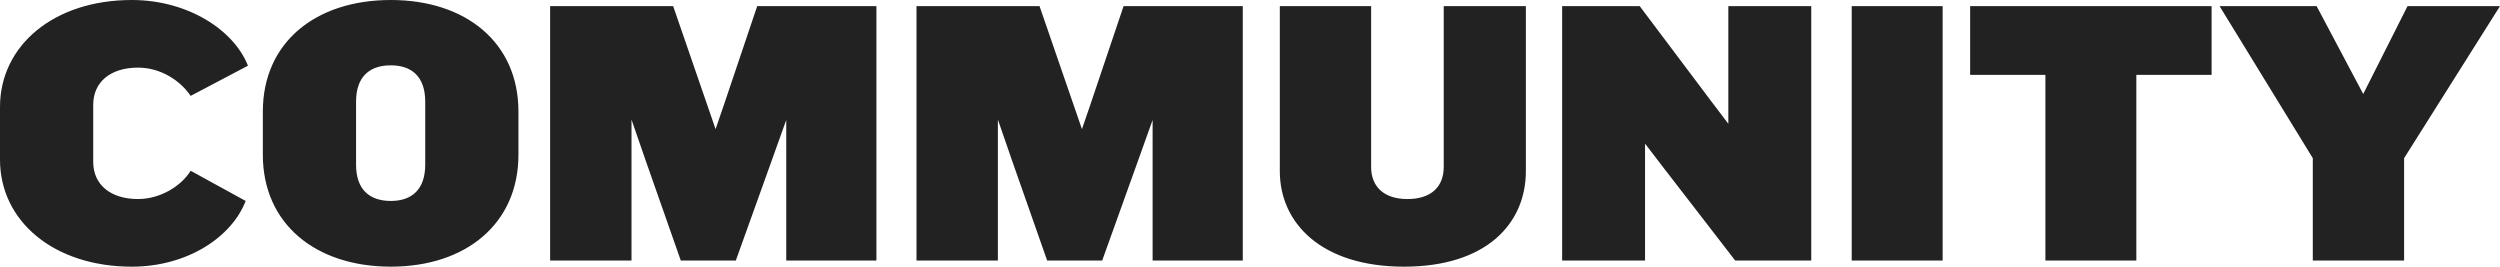 <?xml version="1.0" encoding="UTF-8"?>
<svg width="900px" height="96px" viewBox="0 0 900 96" version="1.1" xmlns="http://www.w3.org/2000/svg" xmlns:xlink="http://www.w3.org/1999/xlink">
    <desc>Community Logo.</desc>
    <g stroke="none" stroke-width="1" fill="none" fill-rule="evenodd">
        <g transform="translate(-510, -132)" fill="#222222">
            <path d="M557.453,132 C577.534,132 594.178,142.728 599.266,155.655 L578.634,166.521 C574.921,161.019 567.907,156.345 559.653,156.345 C549.751,156.345 543.562,161.57 543.562,169.684 L543.562,190.314 C543.562,198.428 549.751,203.653 559.653,203.653 C567.907,203.653 575.334,198.842 578.634,193.477 L598.441,204.341 C593.488,217.27 577.534,228 557.453,228 C529.394,228 510,211.629 510,189.489 L510,170.509 C510,148.369 529.394,132 557.453,132 Z M1003.606,134.201 L1003.606,192.101 C1003.606,199.252 1008.282,203.654 1016.672,203.654 C1025.201,203.654 1029.739,199.252 1029.739,192.101 L1029.739,134.201 L1059.312,134.201 L1059.312,193.615 C1059.312,212.457 1045.145,227.999 1015.434,227.999 C985.864,227.999 970.734,212.457 970.734,193.615 L970.734,134.201 L1003.606,134.201 Z M650.702,132 C677.66,132 696.639,147.269 696.639,172.162 L696.639,187.703 C696.639,212.592 677.66,227.998 650.702,227.998 C623.604,227.998 604.622,212.592 604.622,187.703 L604.622,172.162 C604.622,147.269 623.604,132 650.702,132 Z M1343.981,134.201 L1360.761,165.834 L1376.715,134.201 L1410,134.201 L1375.477,188.937 L1375.477,225.798 L1342.605,225.798 L1342.605,188.937 L1309.043,134.201 L1343.981,134.201 Z M752.336,134.201 L764.714,170.099 L767.604,178.486 L770.49,170.099 L782.595,134.201 L825.509,134.201 L825.509,225.798 L793.048,225.798 L793.048,175.187 L787.684,190.177 L774.893,225.798 L755.087,225.798 L742.432,189.766 L737.343,175.049 L737.343,225.798 L708.047,225.798 L708.047,134.201 L752.336,134.201 Z M884.23,134.201 L896.608,170.099 L899.498,178.486 L902.384,170.099 L914.489,134.201 L957.403,134.201 L957.403,225.798 L924.941,225.798 L924.941,175.187 L919.577,190.177 L906.785,225.798 L886.98,225.798 L874.325,189.766 L869.237,175.049 L869.237,225.798 L839.94,225.798 L839.94,134.201 L884.23,134.201 Z M1100.291,134.201 L1126.149,168.584 L1132.2,176.56 L1132.2,134.201 L1162.047,134.201 L1162.047,225.798 L1134.676,225.798 L1108.543,191.962 L1102.216,183.711 L1102.216,225.798 L1072.37,225.798 L1072.37,134.201 L1100.291,134.201 Z M1209.35,134.2 L1209.35,225.798 L1176.615,225.798 L1176.615,134.2 L1209.35,134.2 Z M1306.178,134.201 L1306.178,158.956 L1279.083,158.956 L1279.083,225.798 L1246.346,225.798 L1246.346,158.956 L1219.25,158.956 L1219.25,134.201 L1306.178,134.201 Z M650.702,155.52 C642.998,155.52 638.184,159.645 638.184,168.584 L638.184,191.277 C638.184,200.216 642.998,204.341 650.702,204.341 C658.264,204.341 663.079,200.216 663.079,191.277 L663.079,168.584 C663.079,159.645 658.264,155.52 650.702,155.52 Z"></path>
        </g>
    </g>
</svg>